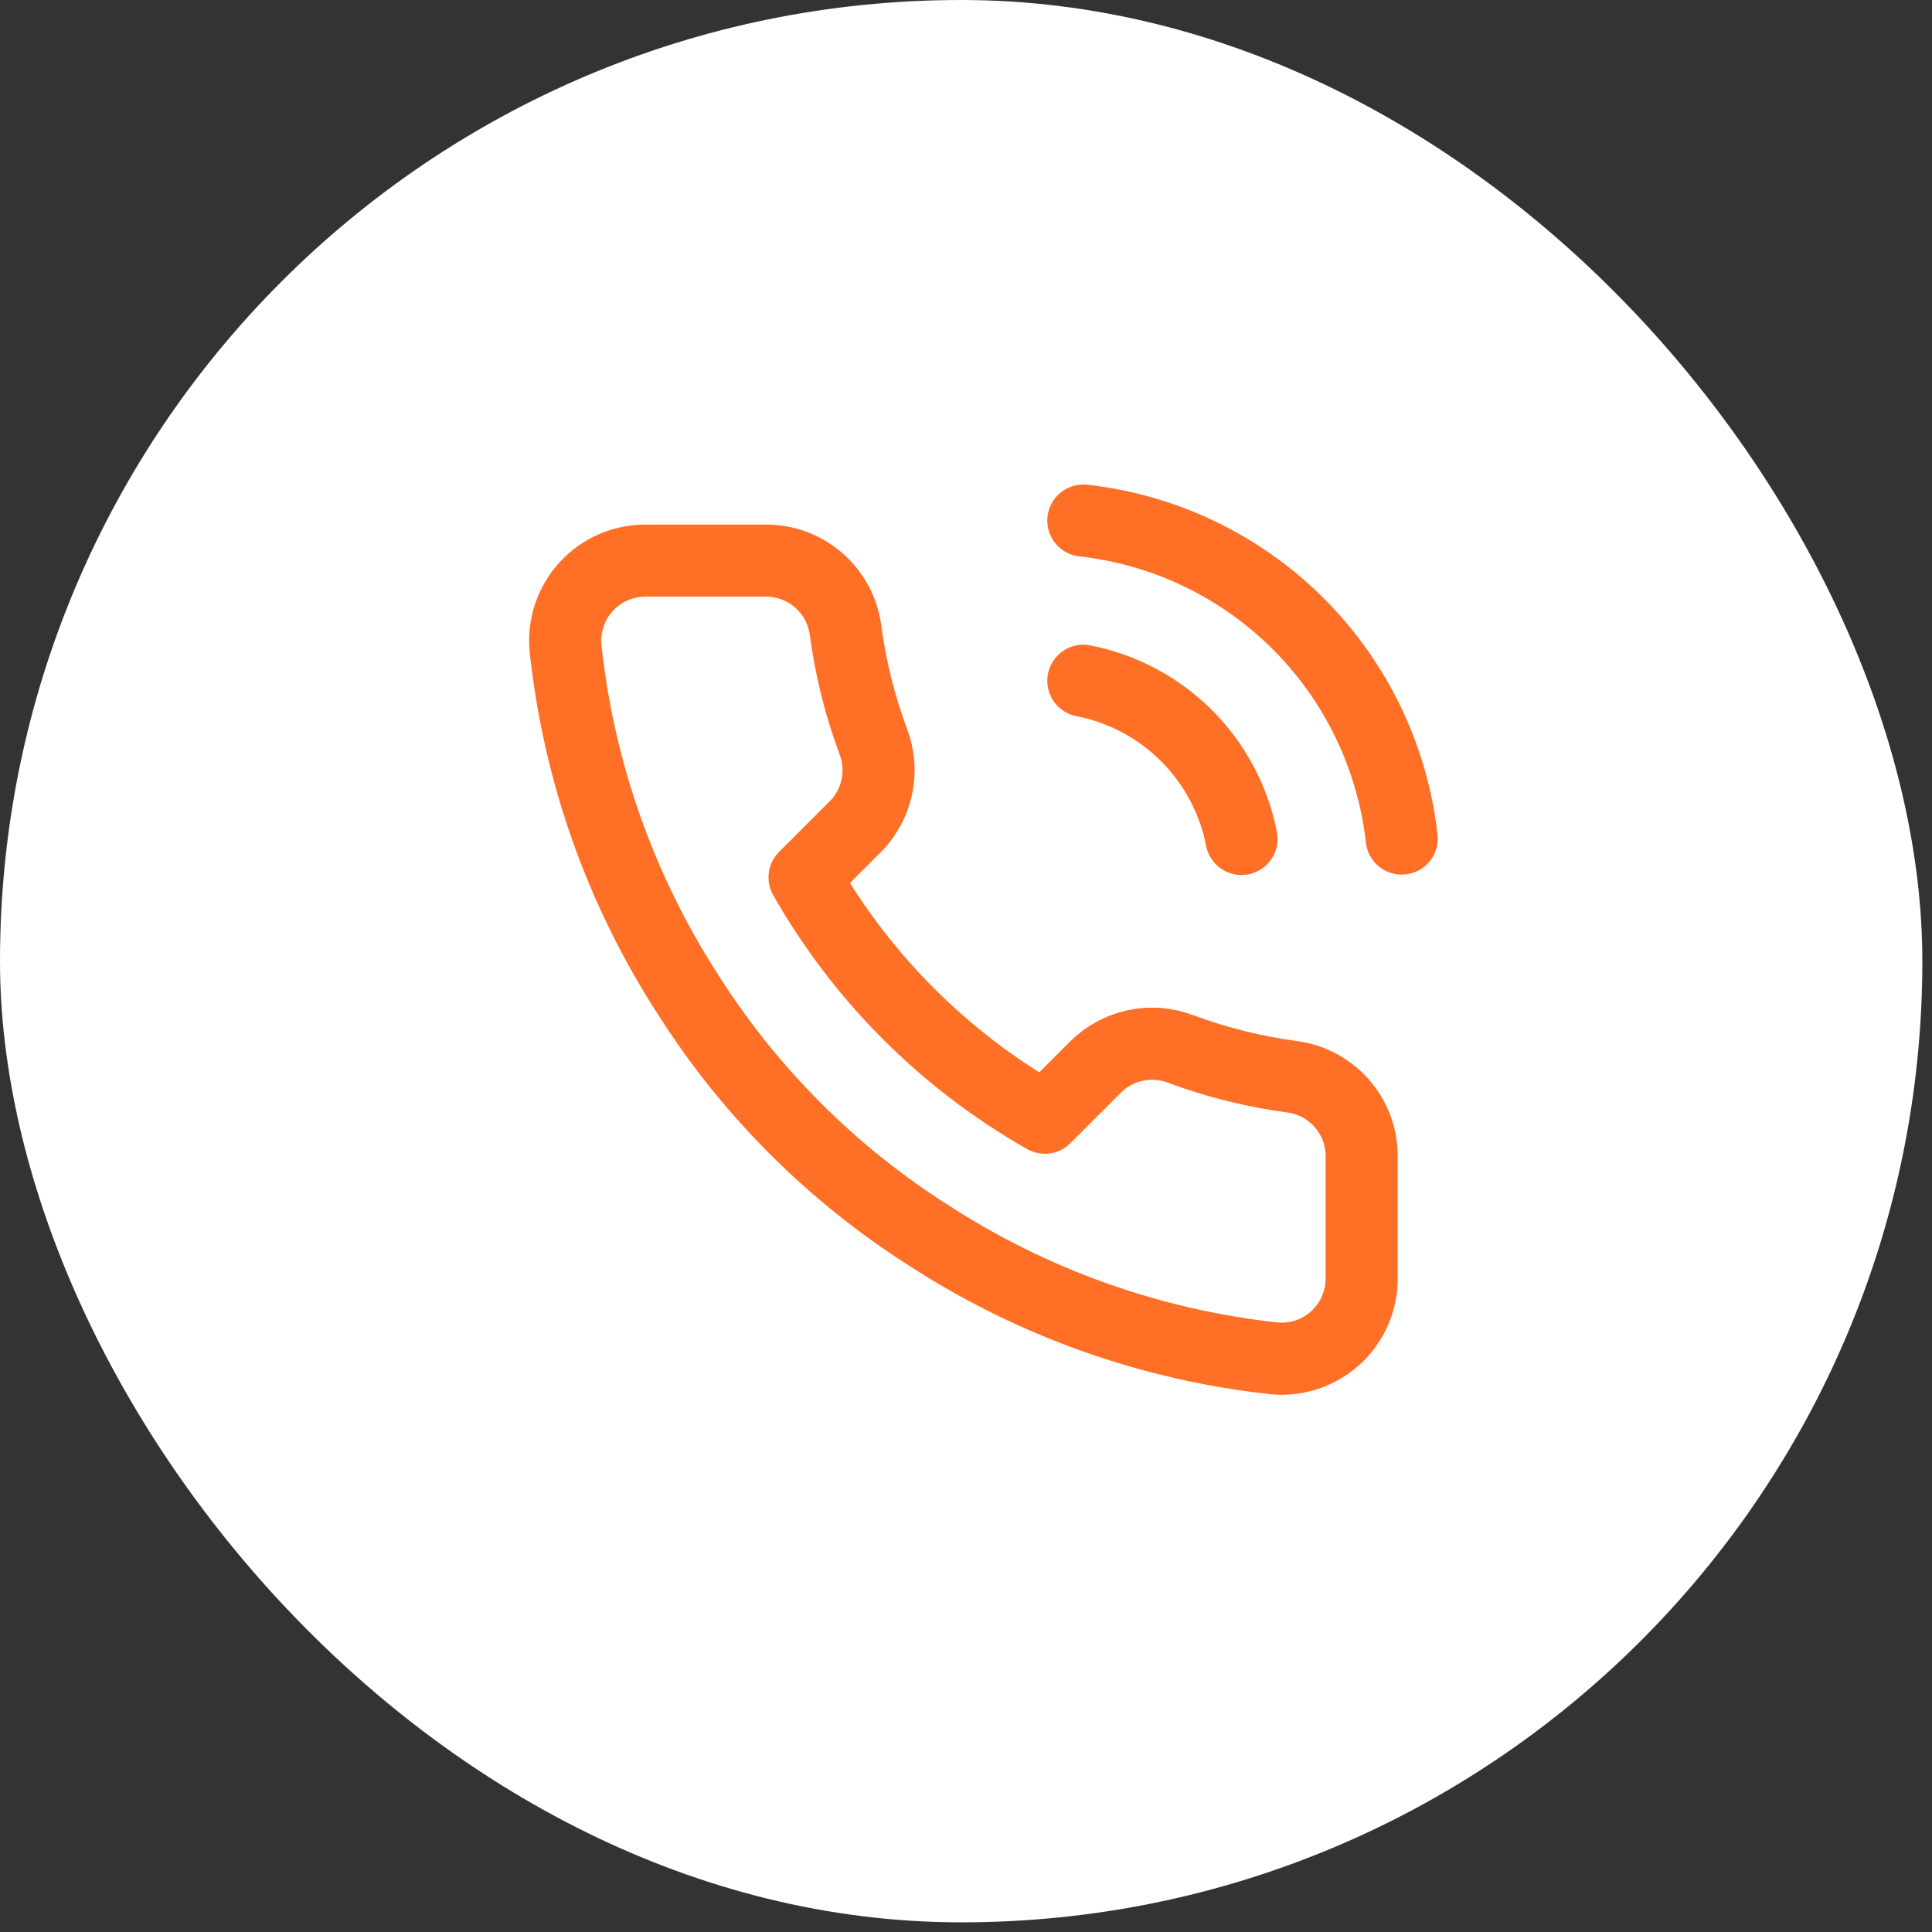 <svg width="63" height="63" viewBox="0 0 63 63" fill="none" xmlns="http://www.w3.org/2000/svg">
<rect x="0" y="0" width="63" height="63" fill="#333333" stroke="none"/>
<rect width="62.685" height="62.685" rx="31.343" fill="white"></rect>
<g clip-path="url(#clip0_2291_21504)">
<path d="M35.326 22.199C36.601 22.448 37.774 23.072 38.693 23.991C39.611 24.91 40.235 26.082 40.484 27.357M35.326 16.975C37.976 17.27 40.447 18.456 42.334 20.34C44.22 22.225 45.41 24.695 45.708 27.344M44.402 37.766V41.684C44.404 42.047 44.329 42.407 44.183 42.741C44.038 43.074 43.824 43.373 43.556 43.619C43.288 43.865 42.971 44.052 42.627 44.169C42.282 44.285 41.917 44.328 41.555 44.295C37.536 43.859 33.676 42.486 30.285 40.286C27.129 38.281 24.454 35.606 22.449 32.451C20.242 29.044 18.869 25.165 18.44 21.128C18.407 20.767 18.45 20.403 18.566 20.059C18.682 19.716 18.868 19.4 19.112 19.132C19.357 18.864 19.654 18.65 19.986 18.504C20.317 18.357 20.676 18.281 21.039 18.281H24.956C25.59 18.275 26.205 18.499 26.685 18.913C27.166 19.326 27.48 19.9 27.568 20.527C27.734 21.781 28.04 23.012 28.483 24.197C28.658 24.664 28.696 25.172 28.592 25.661C28.488 26.149 28.246 26.598 27.895 26.953L26.236 28.611C28.095 31.881 30.802 34.588 34.072 36.447L35.731 34.788C36.086 34.437 36.534 34.195 37.022 34.091C37.511 33.987 38.019 34.025 38.486 34.201C39.671 34.643 40.902 34.949 42.156 35.115C42.79 35.204 43.37 35.524 43.784 36.013C44.198 36.501 44.418 37.125 44.402 37.766Z" stroke="#FF6F26" stroke-width="2.351" stroke-linecap="round" stroke-linejoin="round"></path>
</g>
<defs>
<clipPath id="clip0_2291_21504">
<rect width="31.343" height="31.343" fill="white" transform="translate(15.671 15.671)"></rect>
</clipPath>
</defs>
</svg>
